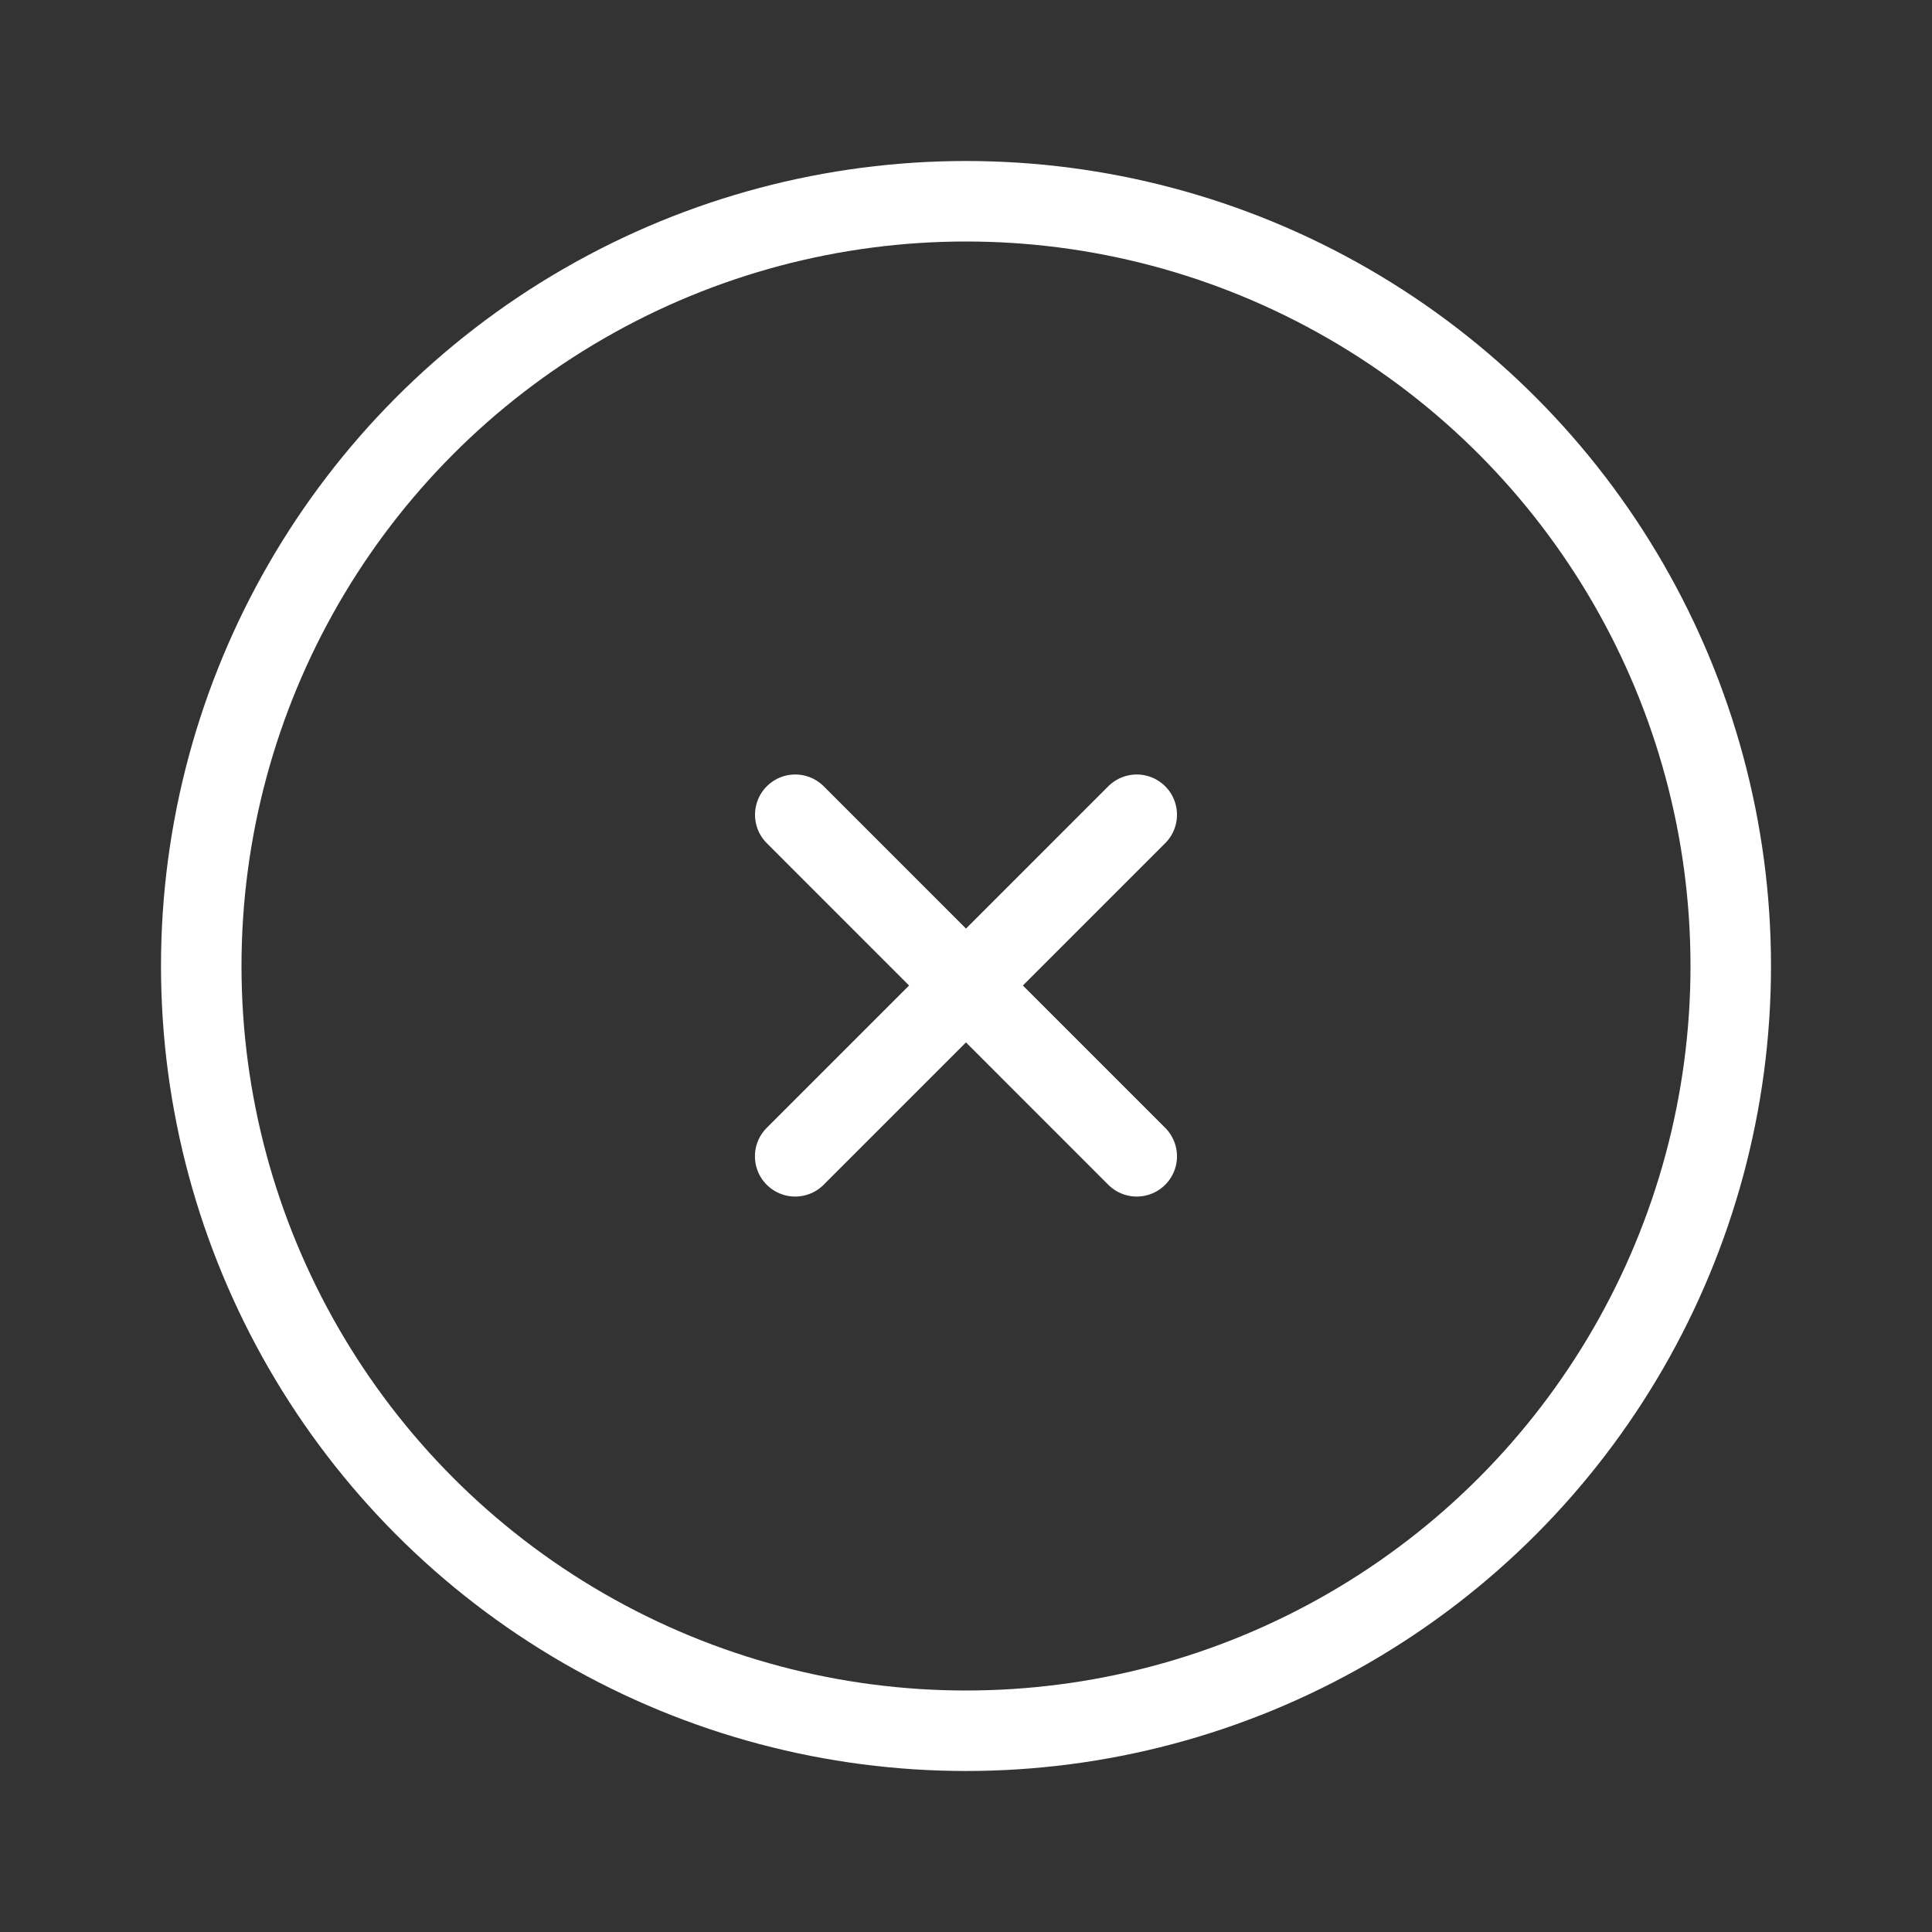 <?xml version="1.0" encoding="UTF-8"?> <svg xmlns="http://www.w3.org/2000/svg" width="24" height="24" viewBox="0 0 24 24" fill="none"><rect x="0" y="0" width="24" height="24" fill="#333333" stroke="none"/><g clip-path="url(#clip0_13070_3)"><path d="M9.879 10.121L14.121 14.364" stroke="white" stroke-linecap="round"></path><path d="M14.121 10.121L9.878 14.364" stroke="white" stroke-linecap="round"></path><circle cx="12" cy="12" r="9.5" stroke="white"></circle></g><defs><clipPath id="clip0_13070_3"><rect width="24" height="24" fill="white"></rect></clipPath></defs></svg> 